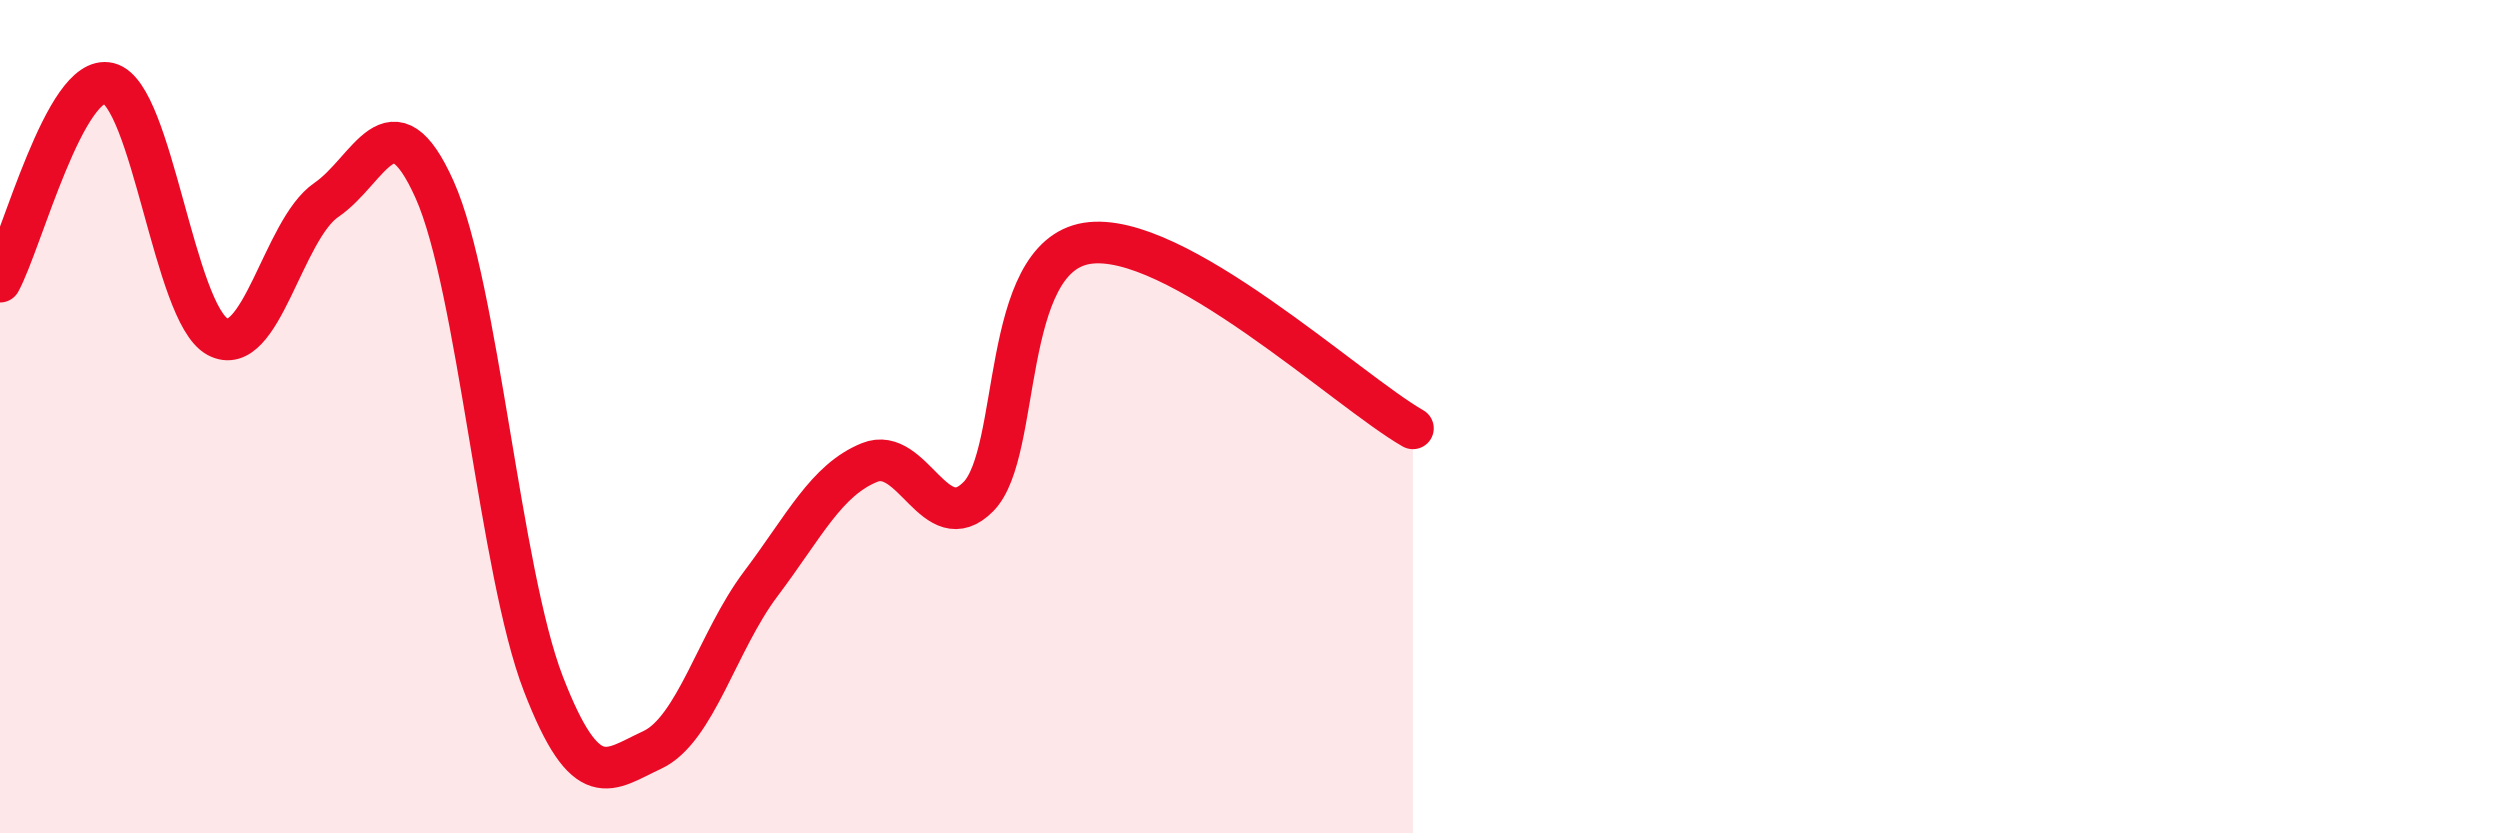 
    <svg width="60" height="20" viewBox="0 0 60 20" xmlns="http://www.w3.org/2000/svg">
      <path
        d="M 0,6.76 C 0.52,5.81 1.57,1.74 2.61,2 C 3.65,2.26 4.18,7.52 5.22,8.08 C 6.26,8.64 6.79,5.51 7.83,4.8 C 8.87,4.09 9.39,2.23 10.43,4.55 C 11.47,6.87 12,13.72 13.04,16.41 C 14.08,19.1 14.61,18.48 15.65,18 C 16.69,17.52 17.22,15.39 18.26,14.01 C 19.3,12.63 19.83,11.52 20.87,11.1 C 21.91,10.68 22.44,12.97 23.48,11.92 C 24.52,10.87 24,6.17 26.09,5.84 C 28.18,5.51 32.35,9.39 33.91,10.28L33.91 20L0 20Z"
        fill="#EB0A25"
        opacity="0.1"
        stroke-linecap="round"
        stroke-linejoin="round"
      />
      <path
        d="M 0,6.76 C 0.52,5.81 1.57,1.74 2.61,2 C 3.65,2.26 4.18,7.52 5.22,8.08 C 6.26,8.64 6.79,5.51 7.83,4.8 C 8.87,4.09 9.39,2.23 10.43,4.55 C 11.47,6.87 12,13.72 13.04,16.41 C 14.08,19.1 14.61,18.48 15.65,18 C 16.69,17.52 17.22,15.39 18.26,14.01 C 19.3,12.63 19.83,11.52 20.87,11.1 C 21.91,10.68 22.44,12.97 23.48,11.92 C 24.52,10.87 24,6.17 26.09,5.84 C 28.18,5.51 32.35,9.39 33.91,10.28"
        stroke="#EB0A25"
        stroke-width="1"
        fill="none"
        stroke-linecap="round"
        stroke-linejoin="round"
      />
    </svg>
  